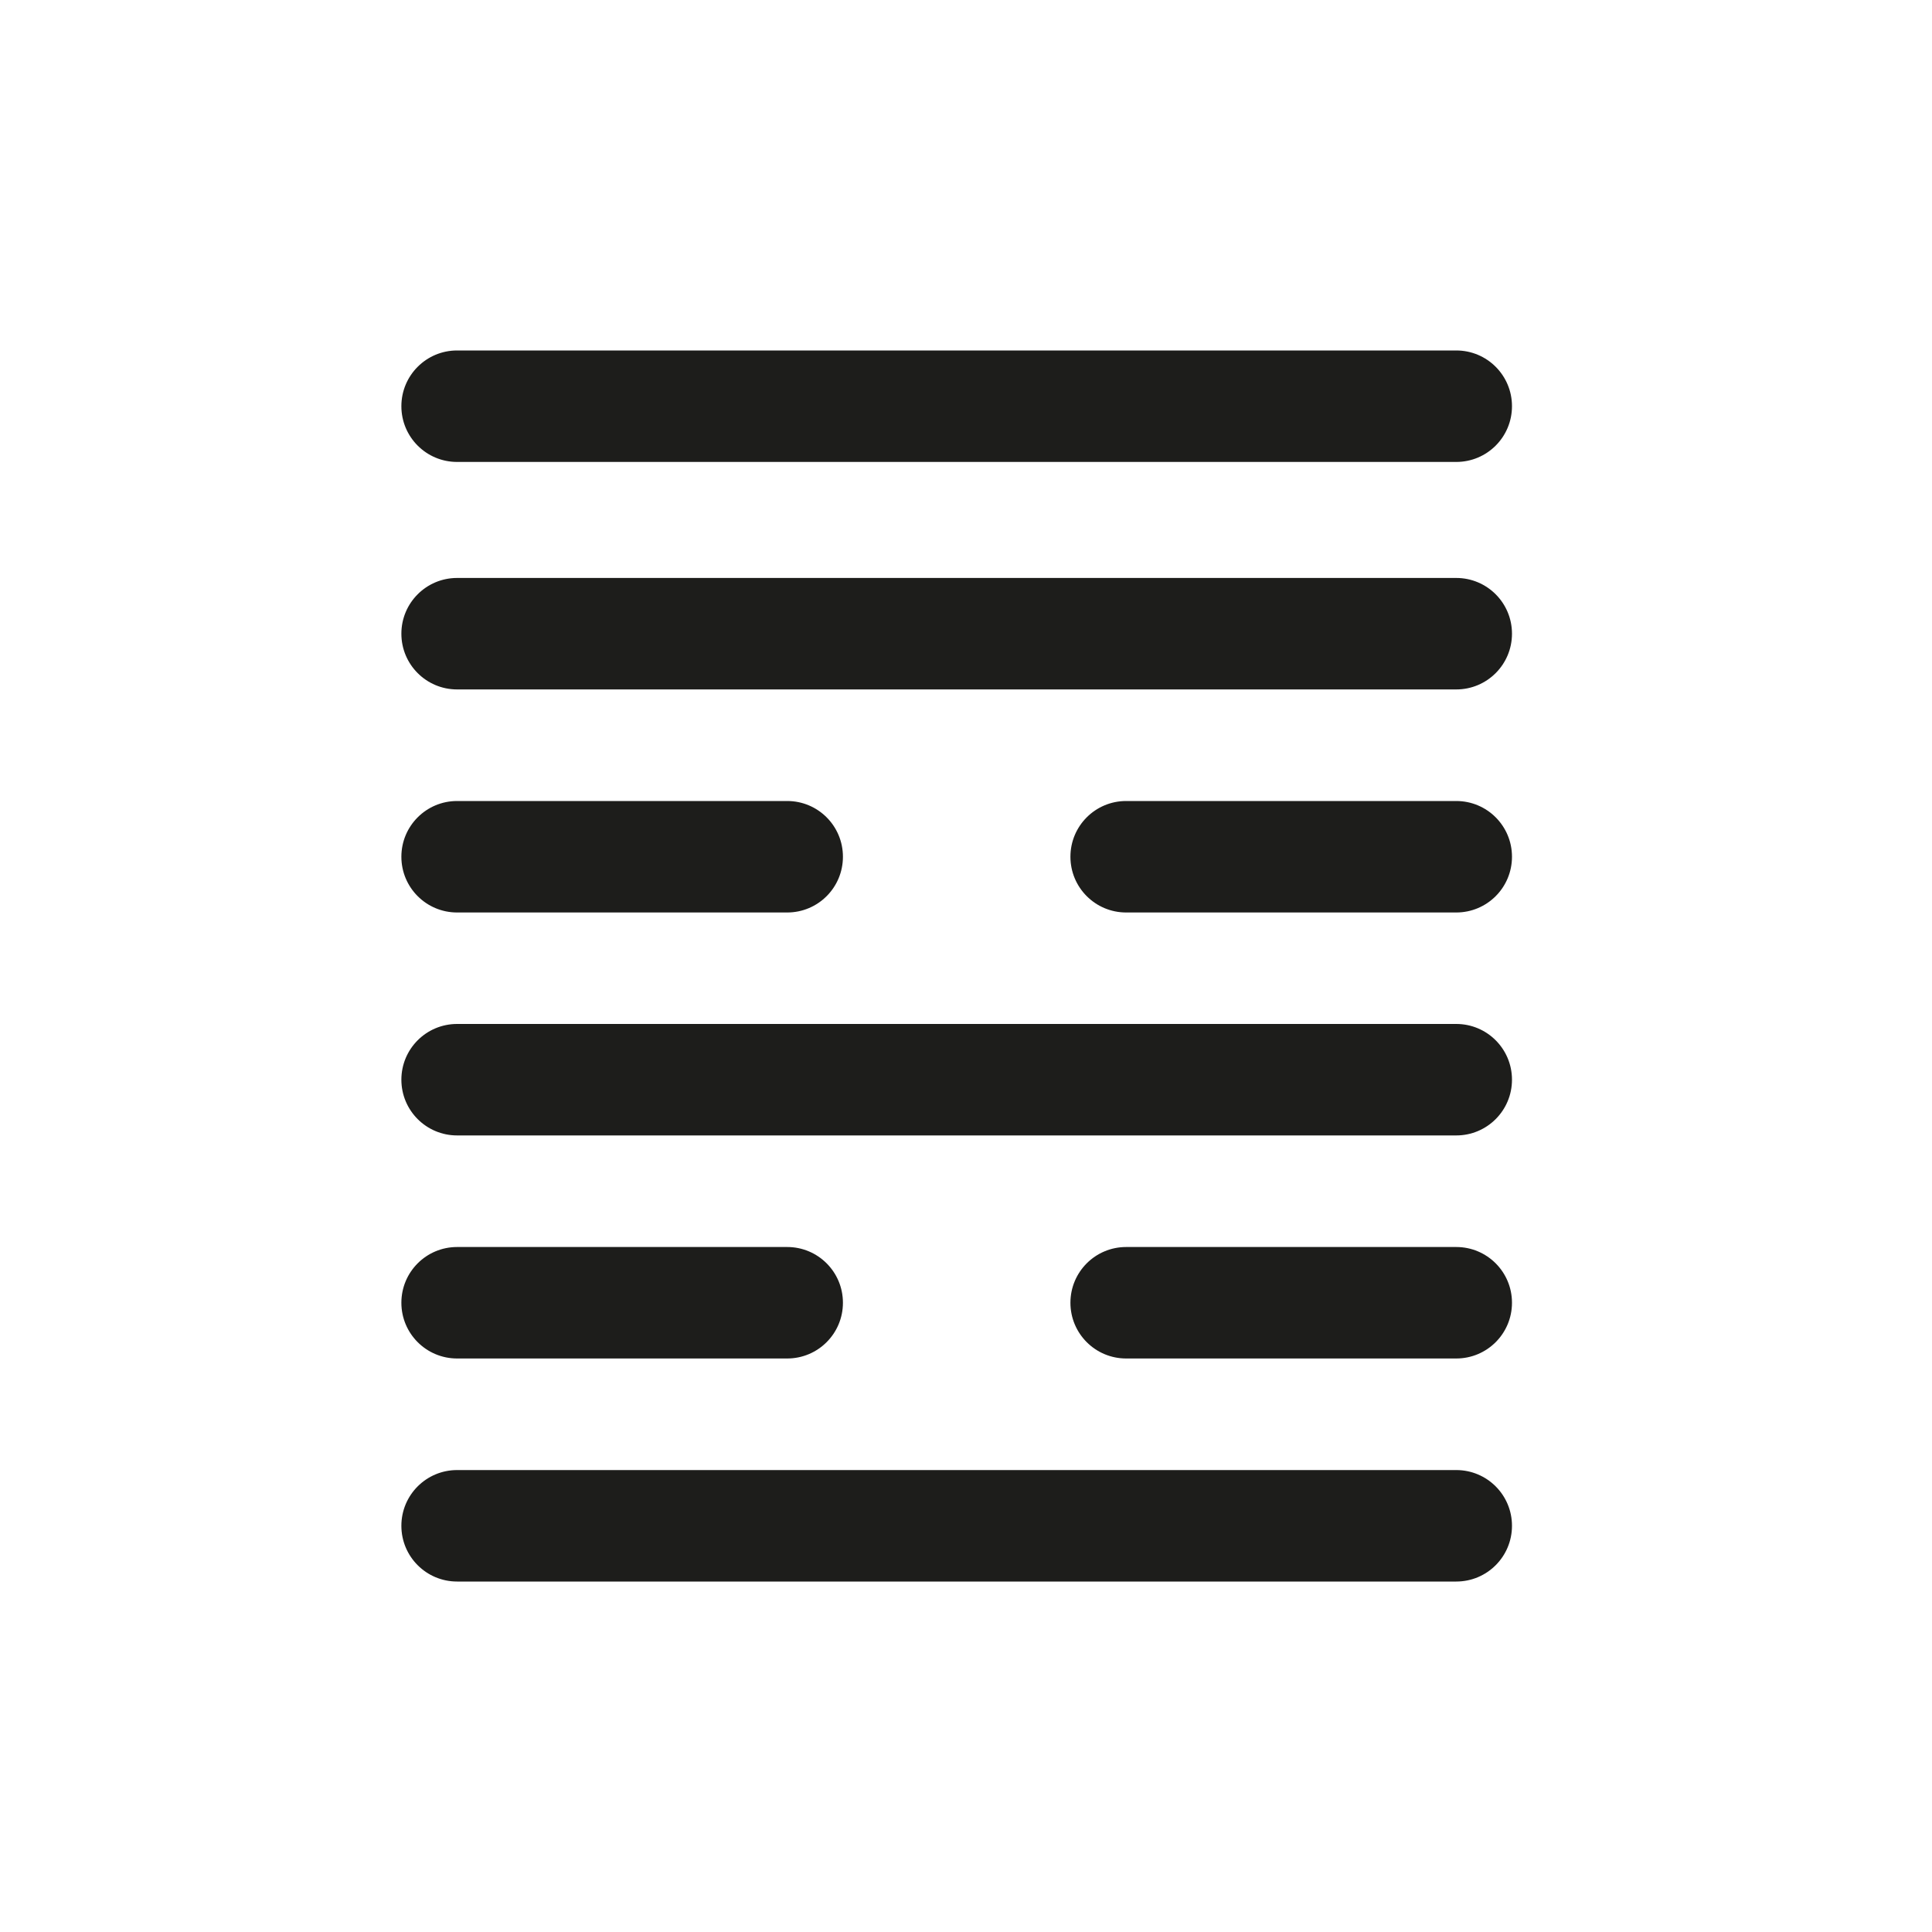 <svg xmlns="http://www.w3.org/2000/svg" id="Capa_1" viewBox="0 0 200 200"><defs><style>.cls-1{fill:#1d1d1b;}</style></defs><path class="cls-1" d="M47.32,47.82h103.43c3.19,0,5.77-2.58,5.77-5.77s-2.58-5.77-5.77-5.77H47.32c-3.19,0-5.77,2.58-5.77,5.77s2.58,5.77,5.77,5.77Z"></path><path class="cls-1" d="M150.75,59.83H47.32c-3.19,0-5.77,2.58-5.77,5.77s2.58,5.77,5.77,5.77h103.43c3.19,0,5.77-2.58,5.77-5.77s-2.58-5.77-5.77-5.77Z"></path><path class="cls-1" d="M47.32,94.46h34.17c3.19,0,5.77-2.58,5.77-5.77s-2.58-5.77-5.77-5.77H47.32c-3.19,0-5.77,2.58-5.77,5.77s2.58,5.77,5.77,5.77Z"></path><path class="cls-1" d="M150.75,82.92h-34.17c-3.19,0-5.77,2.58-5.77,5.77s2.58,5.77,5.77,5.77h34.17c3.19,0,5.77-2.58,5.77-5.77s-2.58-5.77-5.77-5.77Z"></path><path class="cls-1" d="M150.75,106H47.32c-3.19,0-5.77,2.58-5.77,5.77s2.58,5.77,5.77,5.77h103.43c3.19,0,5.77-2.58,5.77-5.77s-2.58-5.77-5.77-5.77Z"></path><path class="cls-1" d="M47.32,140.63h34.17c3.19,0,5.77-2.58,5.77-5.77s-2.58-5.77-5.77-5.77H47.32c-3.19,0-5.77,2.58-5.77,5.77s2.58,5.77,5.77,5.77Z"></path><path class="cls-1" d="M150.75,129.09h-34.17c-3.19,0-5.77,2.58-5.77,5.77s2.58,5.77,5.77,5.77h34.17c3.19,0,5.77-2.58,5.77-5.77s-2.58-5.77-5.77-5.77Z"></path><path class="cls-1" d="M150.75,152.18H47.32c-3.19,0-5.77,2.58-5.77,5.77s2.58,5.77,5.77,5.77h103.43c3.19,0,5.77-2.58,5.77-5.77s-2.58-5.77-5.77-5.77Z"></path></svg>